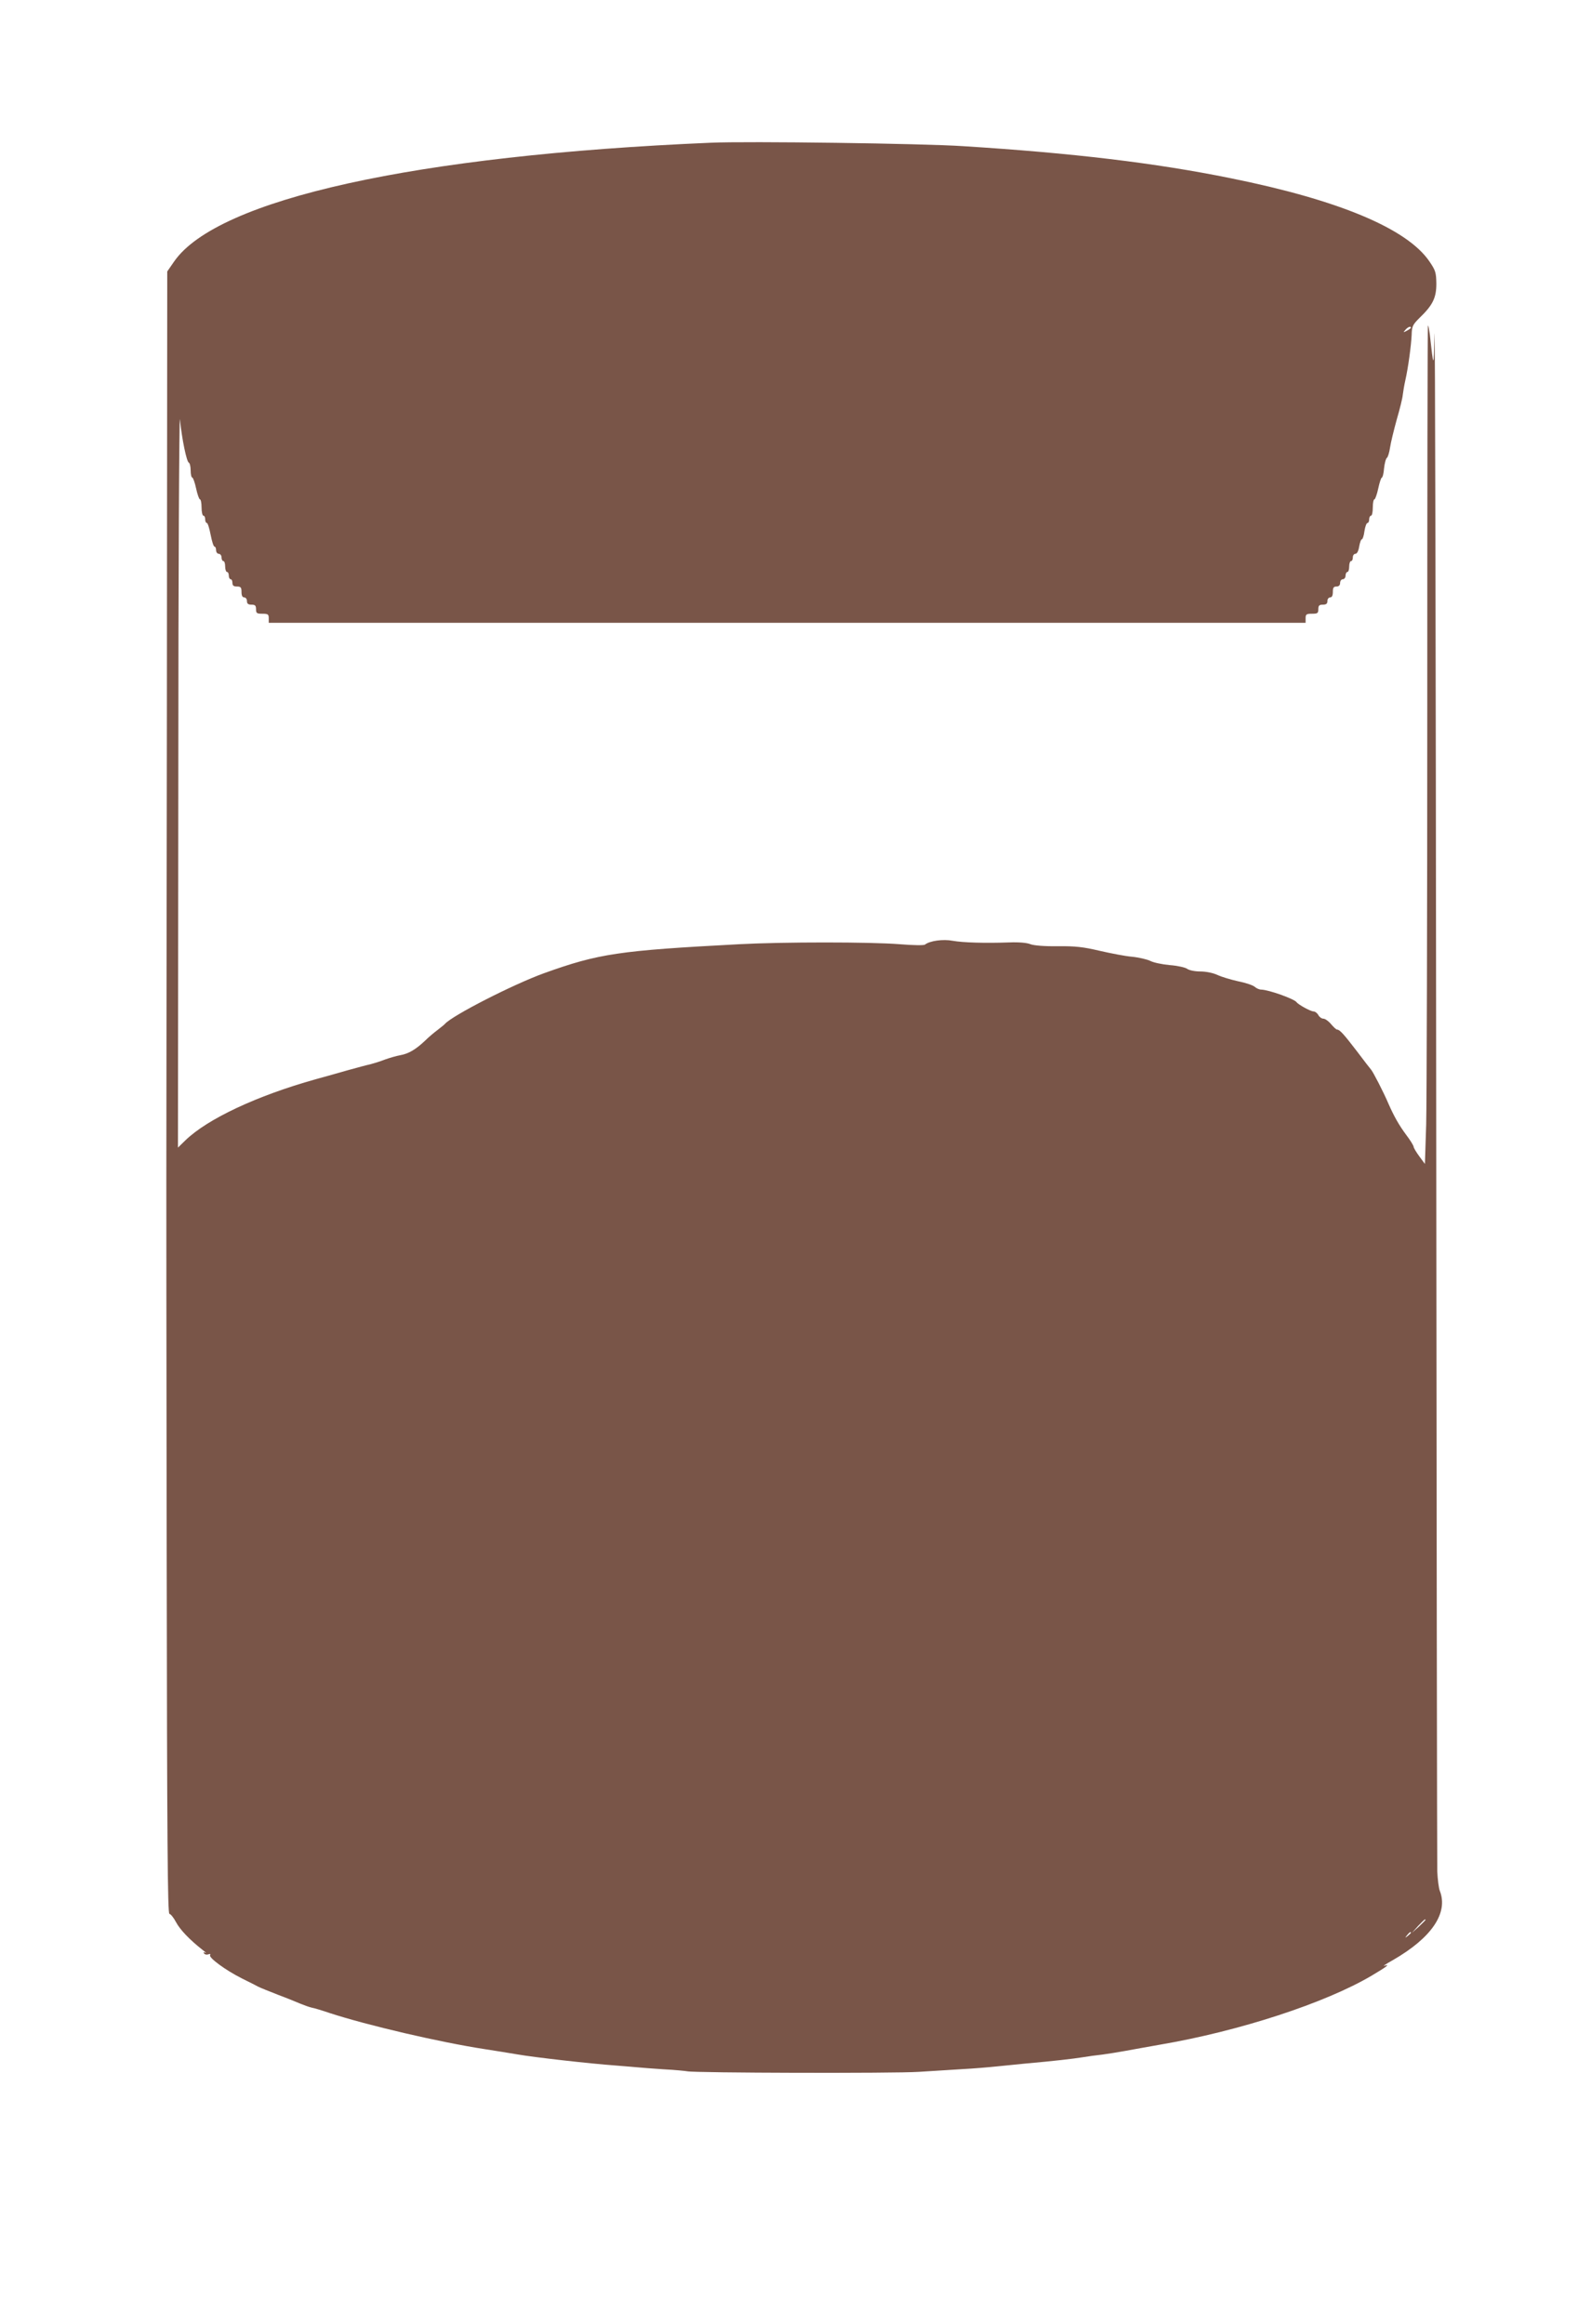 <?xml version="1.0" standalone="no"?>
<!DOCTYPE svg PUBLIC "-//W3C//DTD SVG 20010904//EN"
 "http://www.w3.org/TR/2001/REC-SVG-20010904/DTD/svg10.dtd">
<svg version="1.0" xmlns="http://www.w3.org/2000/svg"
 width="869pt" height="1280pt" viewBox="0 0 869 1280"
 preserveAspectRatio="xMidYMid meet">
<g transform="translate(0,1280) scale(0.1,-0.1)"
fill="#795548" stroke="none">
<path d="M3915 12014 c-1627 -69 -2718 -311 -2956 -654 l-38 -55 -2 -2470 c-2
-1358 -3 -2501 -3 -2540 0 -38 0 -962 2 -2052 2 -1580 5 -1983 15 -1983 6 0
23 -20 36 -45 22 -42 77 -99 146 -153 17 -13 24 -20 16 -16 -9 5 -12 3 -7 -4
4 -6 14 -8 23 -5 10 4 14 2 10 -4 -9 -14 85 -83 174 -128 41 -20 82 -41 91
-46 9 -5 59 -25 110 -45 51 -19 107 -42 123 -49 17 -7 44 -17 60 -21 17 -3 62
-17 100 -30 209 -68 607 -161 855 -199 52 -8 133 -21 180 -29 91 -16 400 -51
540 -61 47 -4 101 -8 120 -10 19 -2 85 -7 145 -11 61 -3 119 -9 130 -11 38 -9
1140 -12 1275 -3 74 5 182 11 240 15 58 3 143 10 190 15 47 5 114 11 150 15
169 15 270 27 320 35 30 5 80 12 110 15 30 4 87 13 125 20 39 7 126 23 195 35
434 74 909 229 1164 380 84 50 104 65 69 54 -10 -3 11 11 47 31 214 123 307
260 259 382 -6 15 -12 64 -14 108 -1 44 -4 2008 -6 4365 -2 2357 -6 4202 -9
4100 -5 -192 -5 -192 -26 -2 -4 29 -8 51 -10 49 -3 -2 -4 -944 -4 -2093 0
-1149 -3 -2187 -6 -2306 l-7 -218 -31 42 c-17 23 -31 47 -31 52 0 6 -18 36
-41 66 -40 54 -67 102 -97 170 -27 64 -87 180 -97 190 -3 3 -38 48 -77 100
-73 95 -95 120 -110 120 -5 0 -19 14 -33 30 -14 17 -33 30 -42 30 -10 0 -22 9
-28 20 -6 11 -18 20 -27 20 -15 0 -83 37 -93 51 -13 18 -153 68 -194 69 -11 0
-27 7 -37 16 -9 8 -50 22 -91 30 -40 9 -91 24 -114 35 -24 11 -62 19 -95 19
-30 0 -62 7 -72 15 -10 7 -53 17 -95 20 -43 4 -90 14 -107 23 -16 8 -61 19
-100 23 -38 3 -119 19 -180 33 -90 21 -132 26 -230 25 -75 -1 -131 4 -150 11
-18 8 -64 12 -115 10 -138 -5 -258 -1 -314 9 -52 10 -126 0 -152 -21 -7 -5
-65 -4 -139 2 -161 13 -644 13 -886 0 -661 -35 -771 -51 -1074 -160 -171 -62
-505 -233 -545 -279 -3 -4 -21 -18 -40 -33 -19 -14 -51 -41 -70 -60 -51 -48
-90 -71 -135 -79 -22 -4 -60 -15 -85 -24 -25 -10 -61 -21 -80 -26 -19 -4 -75
-19 -125 -33 -49 -14 -130 -37 -178 -50 -321 -90 -593 -217 -716 -336 l-41
-40 2 2043 c0 1123 5 2008 9 1967 11 -110 37 -234 49 -238 5 -2 10 -21 10 -43
0 -21 4 -39 9 -39 4 0 14 -27 21 -60 7 -33 17 -60 21 -60 5 0 9 -20 9 -45 0
-25 5 -45 10 -45 6 0 10 -9 10 -20 0 -11 4 -20 9 -20 5 0 14 -29 21 -65 7 -36
16 -65 21 -65 5 0 9 -9 9 -20 0 -11 7 -20 15 -20 8 0 15 -9 15 -20 0 -11 5
-20 10 -20 6 0 10 -13 10 -30 0 -16 5 -30 10 -30 6 0 10 -9 10 -20 0 -11 5
-20 10 -20 6 0 10 -9 10 -20 0 -15 7 -20 25 -20 21 0 25 -5 25 -30 0 -20 5
-30 15 -30 8 0 15 -9 15 -20 0 -15 7 -20 25 -20 20 0 25 -5 25 -25 0 -22 4
-25 35 -25 31 0 35 -3 35 -25 l0 -25 2855 0 2855 0 0 25 c0 22 4 25 35 25 31
0 35 3 35 25 0 20 5 25 25 25 18 0 25 5 25 20 0 11 7 20 15 20 10 0 15 10 15
30 0 23 4 30 20 30 13 0 20 7 20 20 0 11 7 20 15 20 8 0 15 9 15 20 0 11 5 20
10 20 6 0 10 14 10 30 0 17 5 30 10 30 6 0 10 9 10 20 0 11 6 20 14 20 9 0 17
15 21 40 4 22 10 40 15 40 4 0 11 20 14 45 4 25 11 45 17 45 5 0 9 9 9 20 0
11 5 20 10 20 6 0 10 20 10 45 0 25 4 45 9 45 4 0 14 27 21 60 7 33 16 60 20
60 4 0 10 23 12 51 3 28 10 54 16 58 5 3 13 29 17 56 4 28 21 97 37 155 17 58
32 119 33 135 2 17 8 53 14 80 16 70 32 190 35 251 1 47 6 56 43 93 73 70 93
111 93 188 -1 62 -4 73 -38 123 -123 181 -500 339 -1097 459 -414 84 -867 138
-1470 176 -223 15 -1190 28 -1390 19z m3855 -1019 c0 -2 -10 -10 -22 -16 -21
-11 -22 -11 -9 4 13 16 31 23 31 12z m80 -8768 c0 -2 -17 -19 -37 -38 l-38
-34 34 38 c33 34 41 42 41 34z m-80 -71 c0 -2 -8 -10 -17 -17 -16 -13 -17 -12
-4 4 13 16 21 21 21 13z"/>
</g>
</svg>
